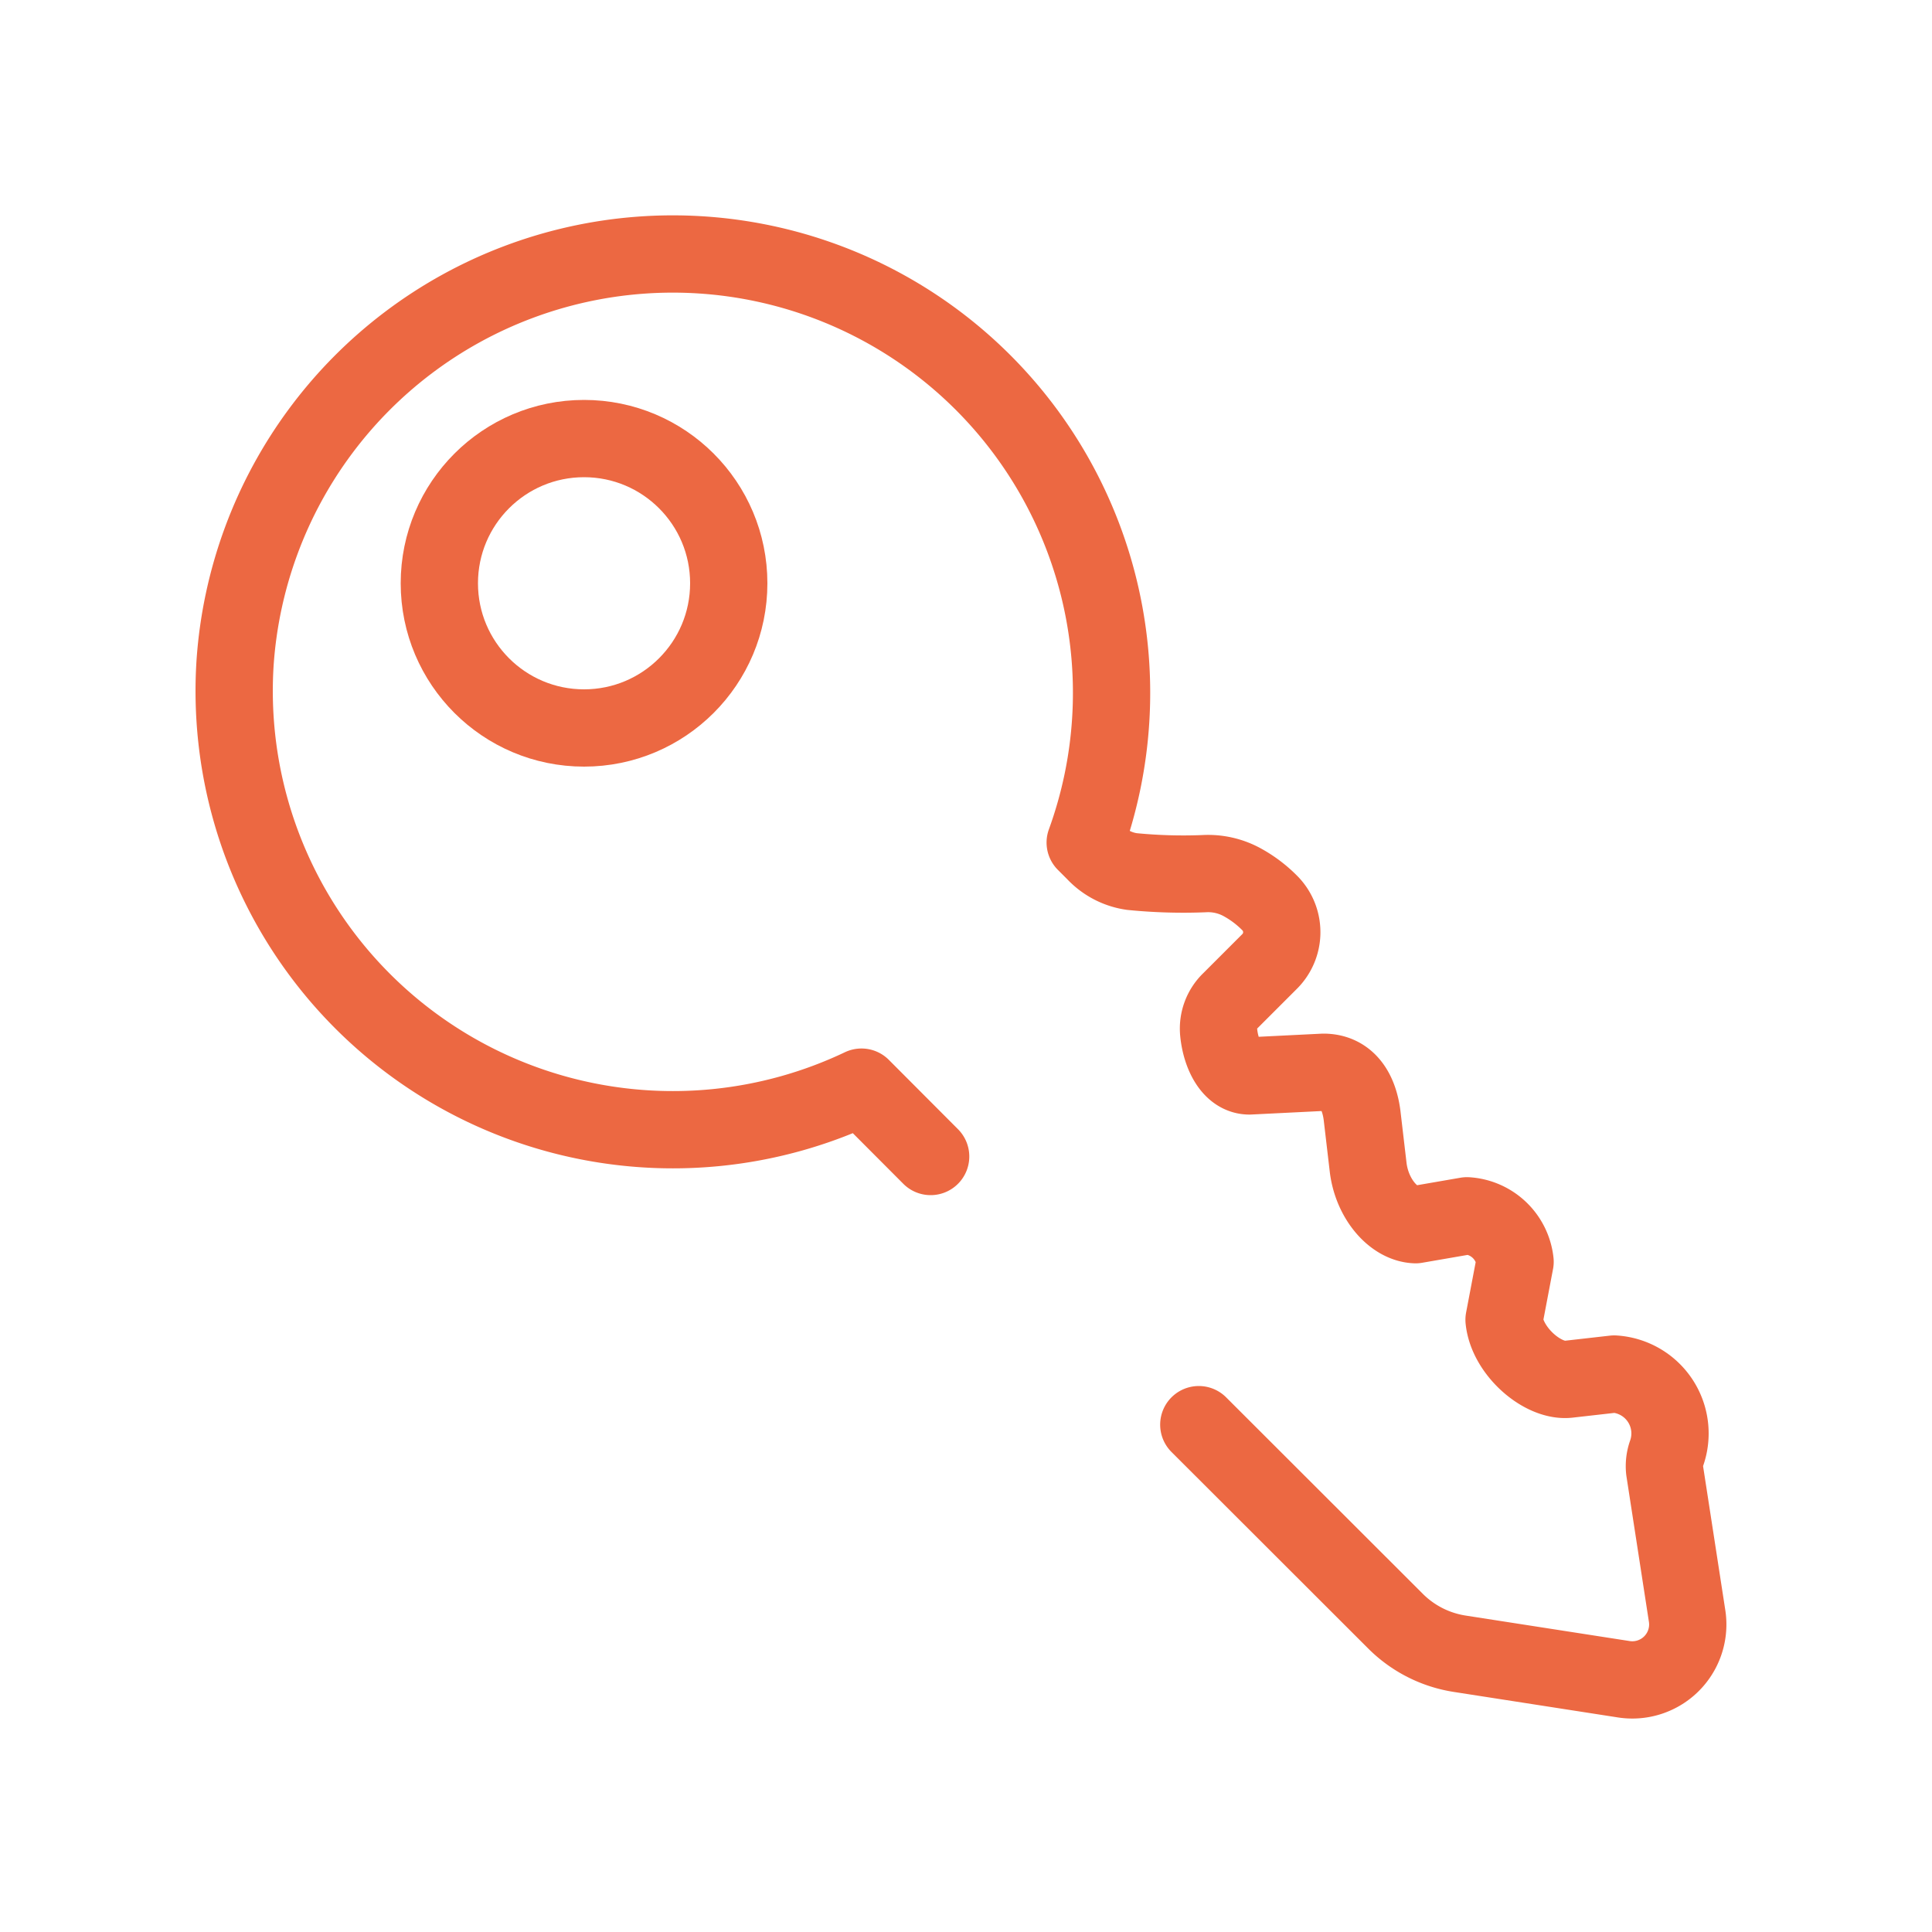 <svg xmlns="http://www.w3.org/2000/svg" viewBox="0 0 100 100"><defs><style>.cls-1{fill:none;stroke:#ec6842;stroke-linecap:round;stroke-linejoin:round;stroke-width:4px;}</style></defs><g id="agenda_1" data-name="agenda 1"><g id="papier"><circle class="cls-1" cx="30.23" cy="30.19" r="7.49"></circle></g></g><g id="dej_dej_2" data-name="dej dej 2"><path class="cls-1" d="M48.17,59.86l-3.58-3.59a22.71,22.71,0,0,1-32.42-22,22.71,22.71,0,1,1,44,9.34l.5.5a3.24,3.24,0,0,0,1.91,1,26.89,26.89,0,0,0,3.75.11,3.67,3.67,0,0,1,1.9.41,6.17,6.17,0,0,1,1.54,1.16,2.14,2.14,0,0,1-.08,3l-2,2a2,2,0,0,0-.61,1.66c.11,1.1.65,2.24,1.59,2.24l3.83-.19c1.2,0,1.83.92,2,2.23l.32,2.73c.21,1.61,1.32,2.89,2.45,2.93l2.66-.46a2.67,2.67,0,0,1,2.49,2.38l-.57,3c.16,1.63,2,3.22,3.32,3.08l2.38-.27a3.08,3.08,0,0,1,2.71,4.11,2,2,0,0,0-.1.87l1.17,7.58A2.87,2.87,0,0,1,84,86.91L75.57,85.6a6,6,0,0,1-3.35-1.7L62.05,73.74"></path></g></svg>